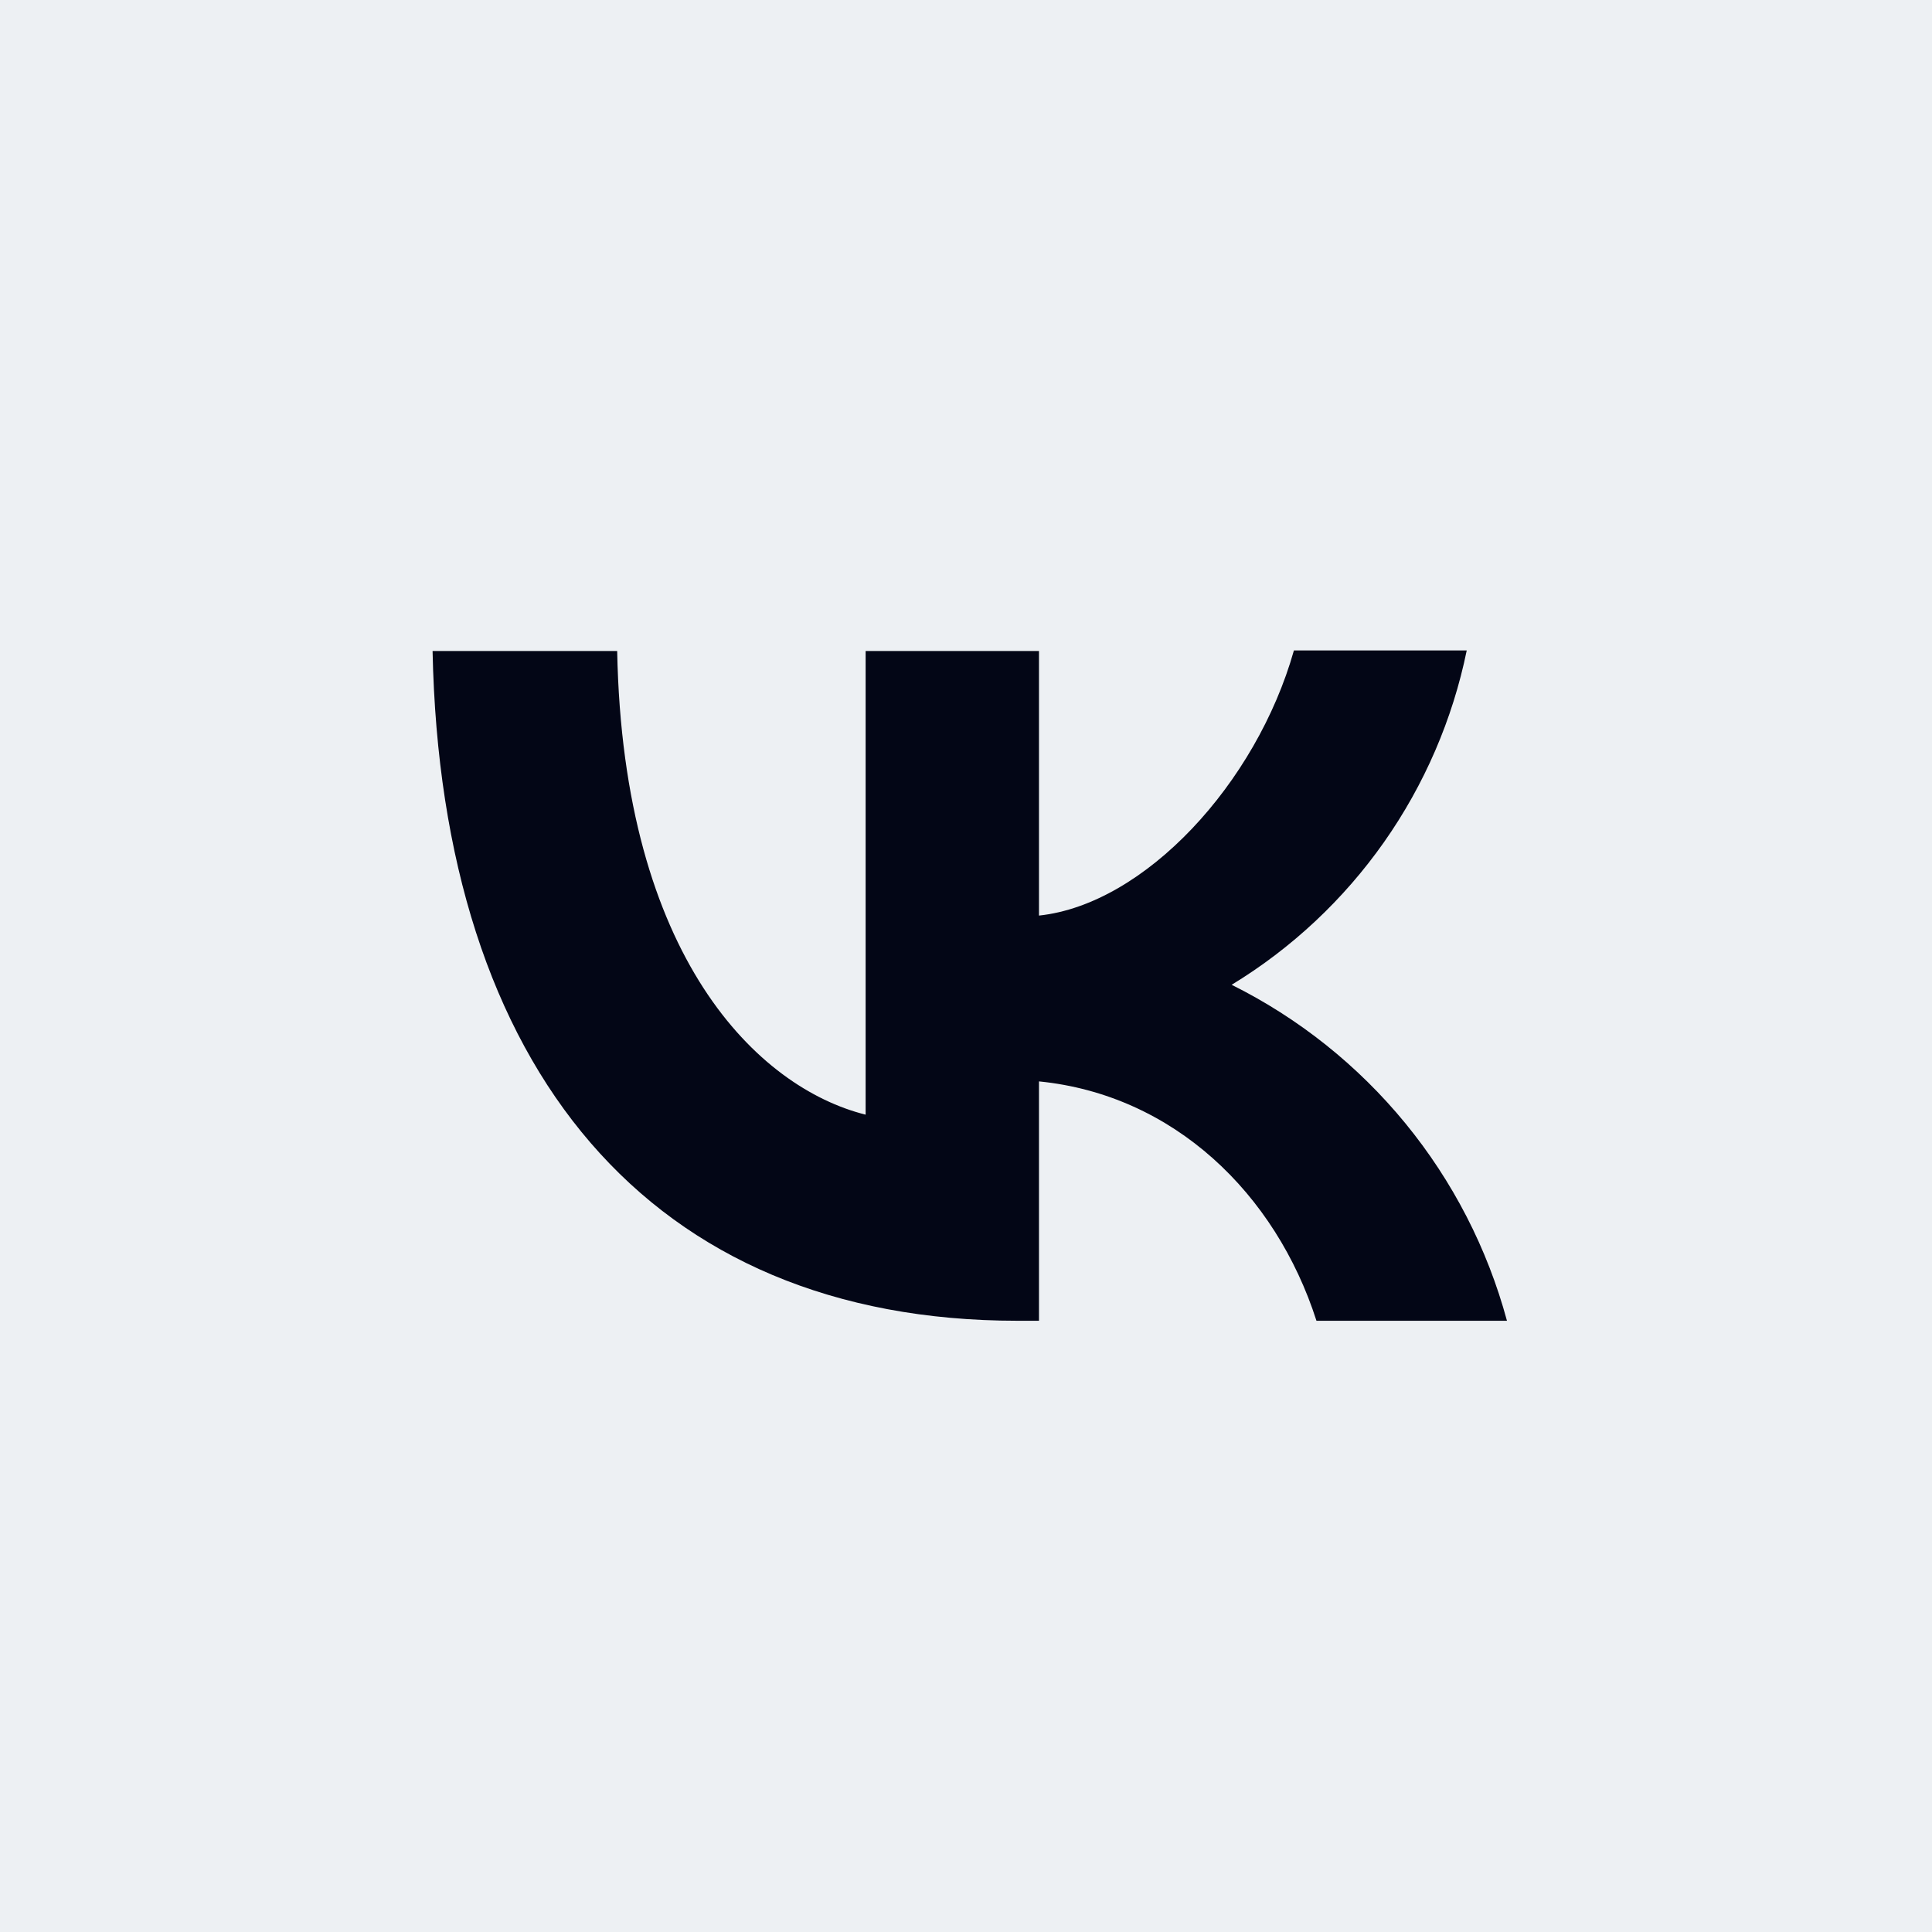 <?xml version="1.0" encoding="UTF-8"?> <svg xmlns="http://www.w3.org/2000/svg" width="40" height="40" viewBox="0 0 40 40" fill="none"><rect x="0" y="0" width="40" height="40" fill="#808080" stroke="none"/> <rect width="40" height="40" transform="matrix(-1 0 0 1 40 0)" fill="#EDF0F3"></rect> <path d="M21.067 27.345C13.467 27.345 9.133 22.145 8.956 13.478H12.778C12.9 19.834 15.7 22.522 17.922 23.078V13.478H21.511V18.956C23.7 18.722 26.011 16.222 26.789 13.467H30.367C30.075 14.893 29.492 16.244 28.655 17.435C27.817 18.626 26.744 19.632 25.5 20.389C26.888 21.08 28.113 22.057 29.096 23.256C30.078 24.455 30.795 25.848 31.2 27.345H27.256C26.411 24.711 24.3 22.667 21.511 22.389V27.345H21.067Z" fill="#030616"></path> </svg> 